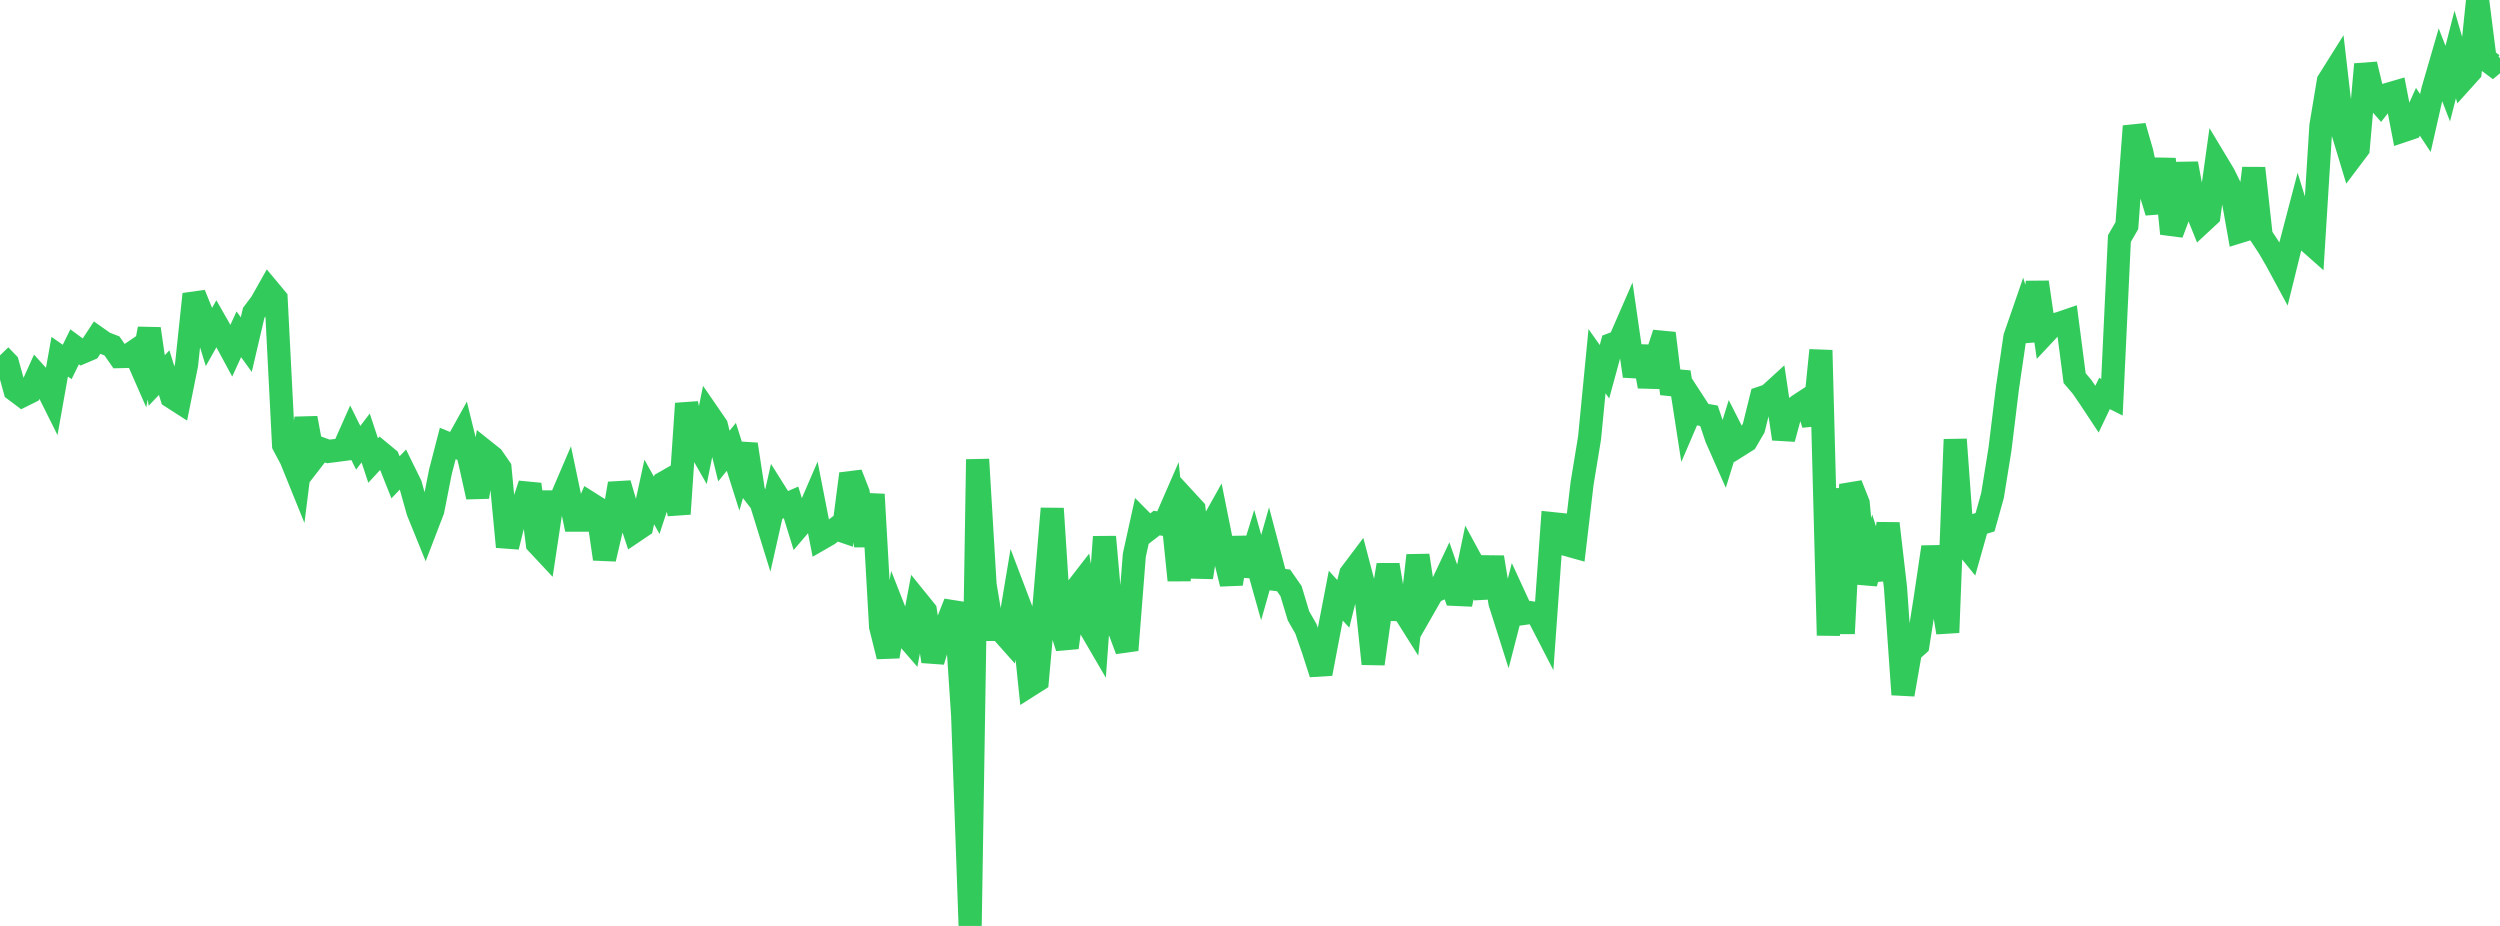 <?xml version="1.0" standalone="no"?>
<!DOCTYPE svg PUBLIC "-//W3C//DTD SVG 1.1//EN" "http://www.w3.org/Graphics/SVG/1.1/DTD/svg11.dtd">

<svg width="135" height="50" viewBox="0 0 135 50" preserveAspectRatio="none" 
  xmlns="http://www.w3.org/2000/svg"
  xmlns:xlink="http://www.w3.org/1999/xlink">


<polyline points="0.0, 19.189 0.403, 19.608 0.806, 21.067 1.209, 21.369 1.612, 21.168 2.015, 20.274 2.418, 20.717 2.821, 21.525 3.224, 19.264 3.627, 19.545 4.03, 18.729 4.433, 19.026 4.836, 18.854 5.239, 18.24 5.642, 18.524 6.045, 18.68 6.448, 19.257 6.851, 19.247 7.254, 18.973 7.657, 19.892 8.06, 17.752 8.463, 20.546 8.866, 20.122 9.269, 21.433 9.672, 21.692 10.075, 19.694 10.478, 15.886 10.881, 16.881 11.284, 18.195 11.687, 17.481 12.09, 18.188 12.493, 18.934 12.896, 18.052 13.299, 18.609 13.701, 16.892 14.104, 16.358 14.507, 15.643 14.91, 16.126 15.313, 24.03 15.716, 24.787 16.119, 25.782 16.522, 22.575 16.925, 24.751 17.328, 24.23 17.731, 24.377 18.134, 24.327 18.537, 24.273 18.94, 23.366 19.343, 24.18 19.746, 23.651 20.149, 24.867 20.552, 24.431 20.955, 24.764 21.358, 25.775 21.761, 25.353 22.164, 26.172 22.567, 27.613 22.97, 28.606 23.373, 27.557 23.776, 25.507 24.179, 23.948 24.582, 24.112 24.985, 23.385 25.388, 25.018 25.791, 26.835 26.194, 24.375 26.597, 24.696 27.0, 25.28 27.403, 29.529 27.806, 27.898 28.209, 27.372 28.612, 26.148 29.015, 29.348 29.418, 29.779 29.821, 27.105 30.224, 27.108 30.627, 26.167 31.03, 28.088 31.433, 28.088 31.836, 27.163 32.239, 27.417 32.642, 30.183 33.045, 28.454 33.448, 26.114 33.851, 27.486 34.254, 28.692 34.657, 28.42 35.06, 26.567 35.463, 27.286 35.866, 26.061 36.269, 25.831 36.672, 27.751 37.075, 21.792 37.478, 23.683 37.881, 24.388 38.284, 22.403 38.687, 22.989 39.09, 24.626 39.493, 24.13 39.896, 25.404 40.299, 23.994 40.701, 26.627 41.104, 27.148 41.507, 28.45 41.91, 26.664 42.313, 27.305 42.716, 27.128 43.119, 28.434 43.522, 27.963 43.925, 27.029 44.328, 29.087 44.731, 28.855 45.134, 28.548 45.537, 28.686 45.94, 25.587 46.343, 26.615 46.746, 29.473 47.149, 26.698 47.552, 33.838 47.955, 35.448 48.358, 33.133 48.761, 34.159 49.164, 34.624 49.567, 32.485 49.97, 32.983 50.373, 35.715 50.776, 34.363 51.179, 33.575 51.582, 32.556 51.985, 38.655 52.388, 50.0 52.791, 24.808 53.194, 31.585 53.597, 33.989 54.0, 33.988 54.403, 34.441 54.806, 32.027 55.209, 33.088 55.612, 37 56.015, 36.744 56.418, 32.267 56.821, 27.463 57.224, 33.708 57.627, 34.971 58.03, 31.929 58.433, 31.408 58.836, 33.849 59.239, 34.54 59.642, 28.99 60.045, 33.557 60.448, 34.022 60.851, 35.105 61.254, 29.978 61.657, 28.147 62.06, 28.554 62.463, 28.244 62.866, 28.317 63.269, 27.392 63.672, 31.333 64.075, 27.061 64.478, 27.499 64.881, 31.178 65.284, 28.607 65.687, 27.887 66.09, 29.895 66.493, 31.527 66.896, 29.039 67.299, 31.063 67.701, 29.753 68.104, 31.19 68.507, 29.765 68.91, 31.291 69.313, 31.341 69.716, 31.92 70.119, 33.257 70.522, 33.961 70.925, 35.127 71.328, 36.38 71.731, 34.26 72.134, 32.165 72.537, 32.609 72.94, 30.989 73.343, 30.454 73.746, 31.991 74.149, 35.846 74.552, 32.969 74.955, 30.505 75.358, 32.915 75.761, 32.926 76.164, 33.565 76.567, 29.993 76.97, 32.669 77.373, 31.965 77.776, 31.789 78.179, 30.935 78.582, 32.096 78.985, 32.114 79.388, 30.181 79.791, 30.924 80.194, 32.24 80.597, 30.093 81.0, 32.554 81.403, 33.824 81.806, 32.261 82.209, 33.135 82.612, 33.079 83.015, 33.144 83.418, 33.925 83.821, 28.276 84.224, 28.318 84.627, 29.416 85.03, 29.529 85.433, 26.101 85.836, 23.651 86.239, 19.503 86.642, 20.073 87.045, 18.592 87.448, 18.442 87.851, 17.517 88.254, 20.309 88.657, 18.724 89.06, 20.863 89.463, 19.232 89.866, 17.999 90.269, 21.261 90.672, 20.097 91.075, 22.7 91.478, 21.761 91.881, 22.38 92.284, 22.452 92.687, 23.65 93.09, 24.562 93.493, 23.263 93.896, 24.058 94.299, 23.805 94.701, 23.114 95.104, 21.485 95.507, 21.349 95.91, 20.981 96.313, 23.697 96.716, 22.203 97.119, 21.89 97.522, 21.627 97.925, 22.913 98.328, 18.914 98.731, 34.31 99.134, 26.386 99.537, 34.212 99.94, 26.164 100.343, 27.177 100.746, 31.506 101.149, 30.006 101.552, 31.276 101.955, 28.268 102.358, 31.745 102.761, 37.504 103.164, 35.19 103.567, 34.826 103.97, 32.263 104.373, 29.541 104.776, 31.715 105.179, 34.157 105.582, 23.73 105.985, 29.255 106.388, 29.751 106.791, 28.324 107.194, 28.199 107.597, 26.751 108.0, 24.245 108.403, 20.945 108.806, 18.199 109.209, 17.034 109.612, 18.386 110.015, 15.239 110.418, 18.005 110.821, 17.574 111.224, 17.46 111.627, 17.322 112.03, 20.42 112.433, 20.892 112.836, 21.481 113.239, 22.091 113.642, 21.249 114.045, 21.451 114.448, 12.882 114.851, 12.185 115.254, 6.815 115.657, 8.217 116.06, 10.129 116.463, 11.459 116.866, 8.586 117.269, 12.615 117.672, 11.541 118.075, 8.831 118.478, 11.018 118.881, 12.019 119.284, 11.645 119.687, 8.754 120.09, 9.424 120.493, 10.248 120.896, 12.518 121.299, 12.394 121.701, 9.083 122.104, 12.735 122.507, 13.345 122.91, 14.037 123.313, 14.782 123.716, 13.148 124.119, 11.61 124.522, 12.92 124.925, 13.277 125.328, 6.804 125.731, 4.382 126.134, 3.74 126.537, 7.226 126.94, 8.559 127.343, 8.025 127.746, 3.472 128.149, 5.149 128.552, 5.606 128.955, 5.092 129.358, 4.974 129.761, 7.062 130.164, 6.926 130.567, 6.035 130.97, 6.644 131.373, 4.866 131.776, 3.479 132.179, 4.515 132.582, 2.943 132.985, 4.327 133.388, 3.879 133.791, 0.0 134.194, 3.179 134.597, 3.48 135.0, 3.143" fill="none" stroke="#32ca5b" stroke-width="1.25"/>

</svg>